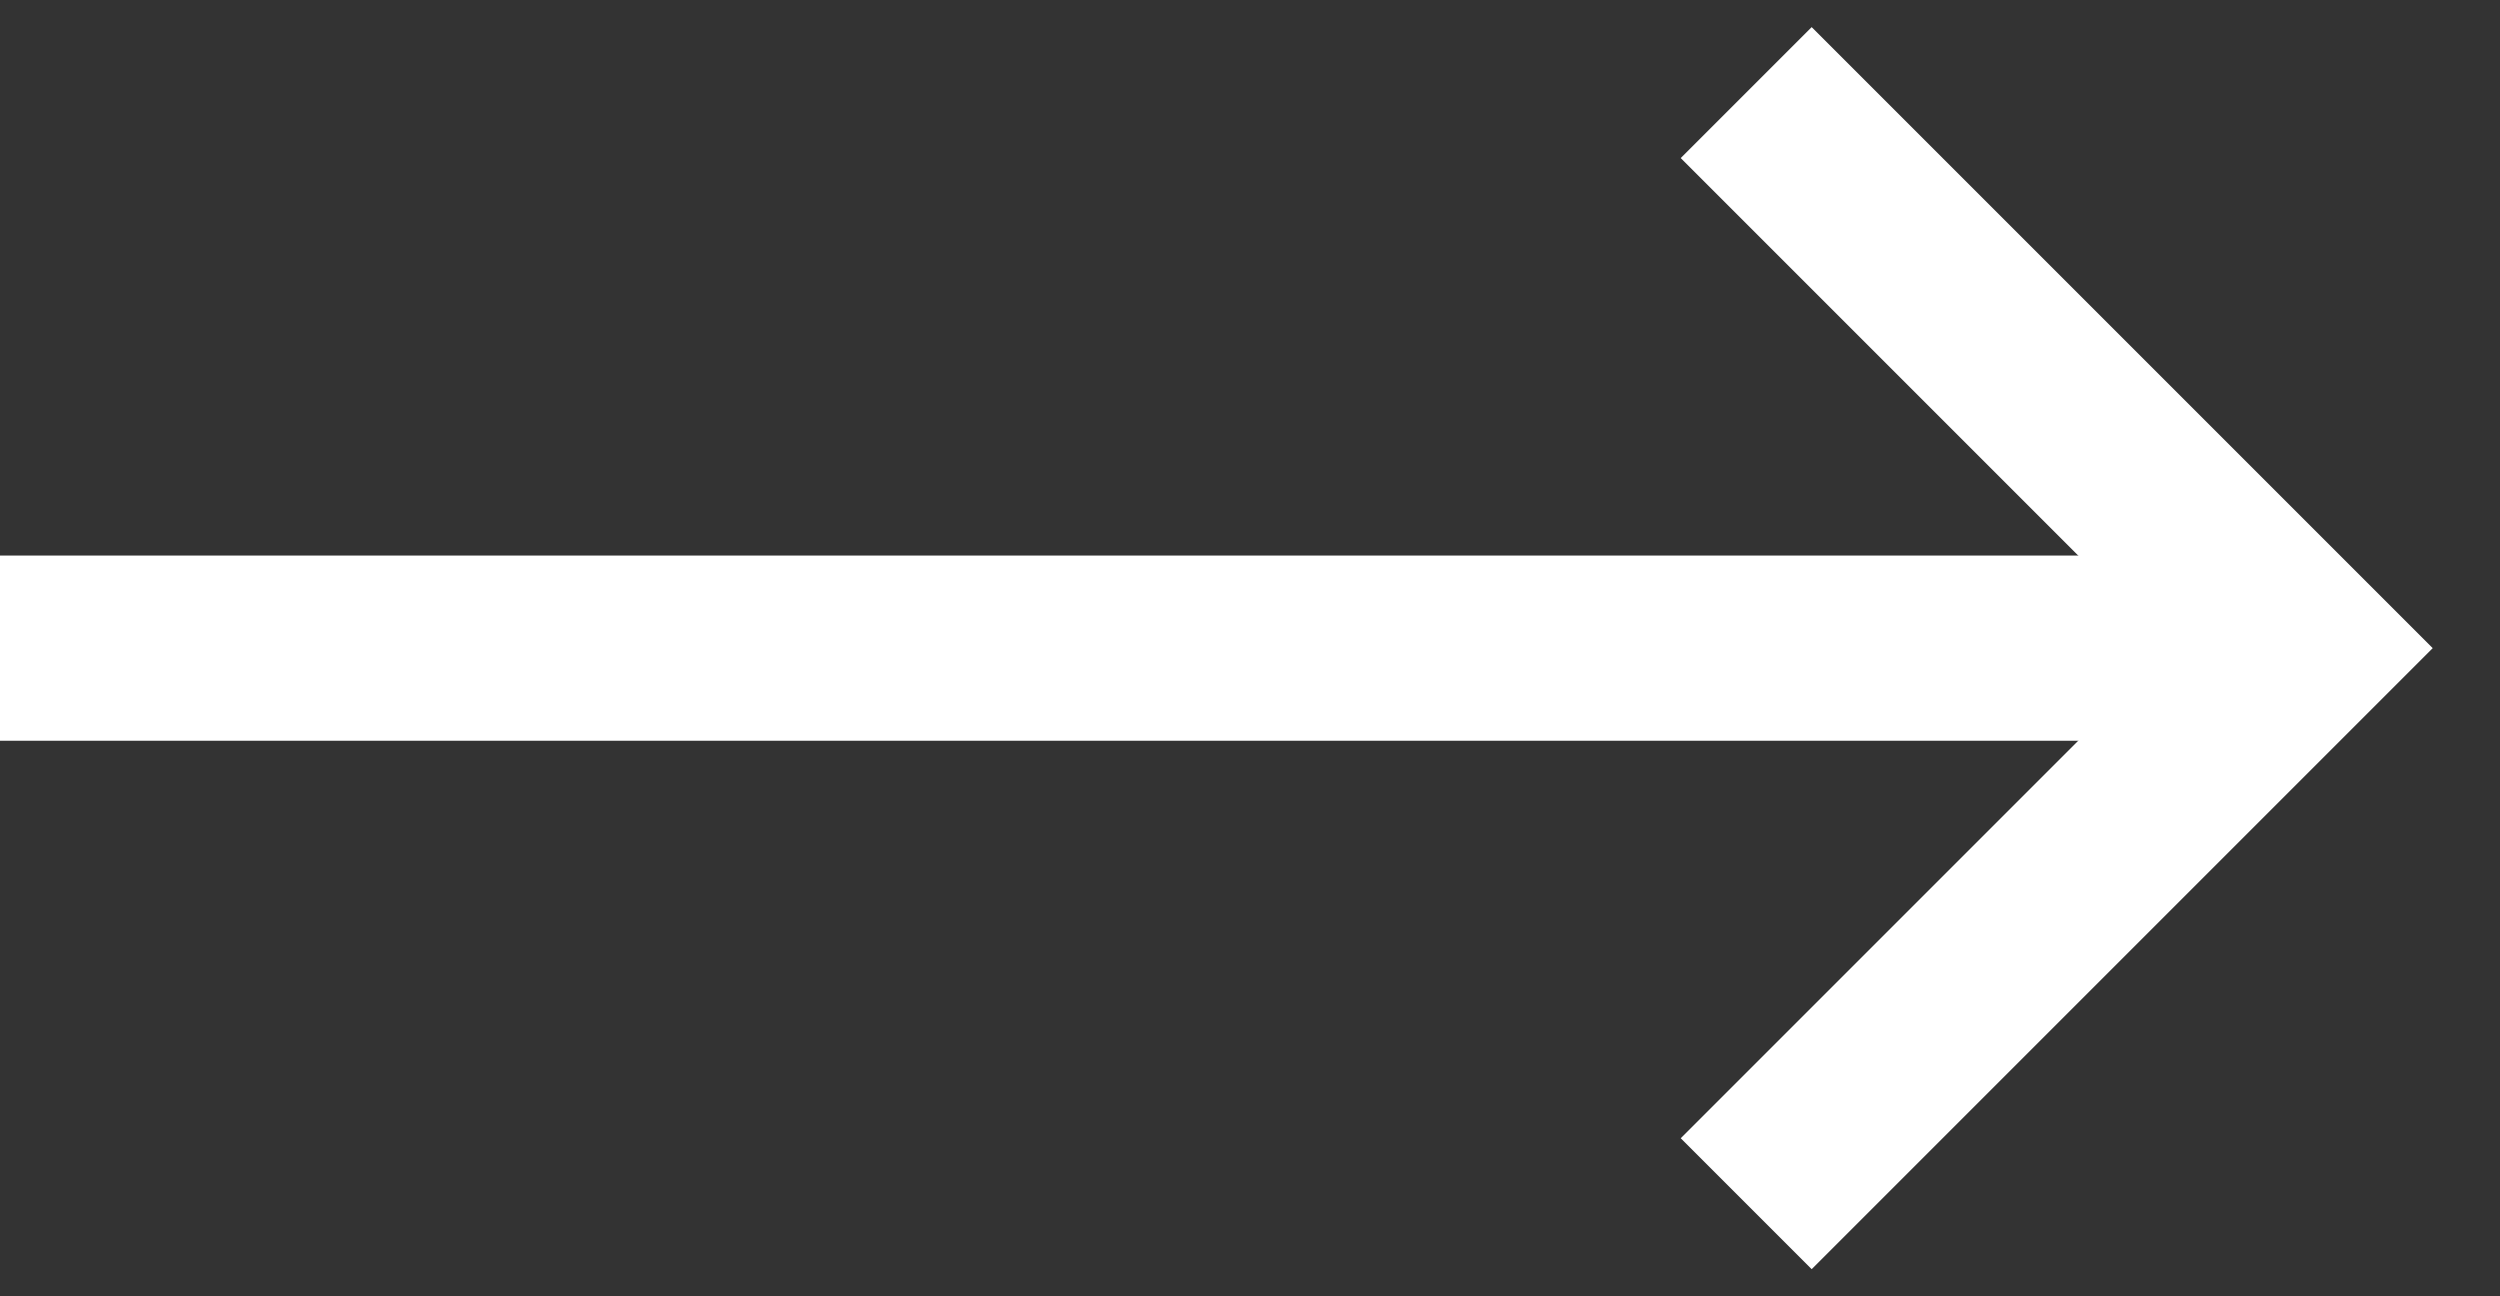 <svg fill="none" height="14" viewBox="0 0 27 14" width="27" xmlns="http://www.w3.org/2000/svg"><rect x="0" y="0" width="27" height="14" fill="#333333" stroke="none"/><g stroke="#fff" stroke-miterlimit="10" stroke-width="2"><path d="m0 7h24"/><path d="m18.859 1 6 6-6 6"/></g></svg>
